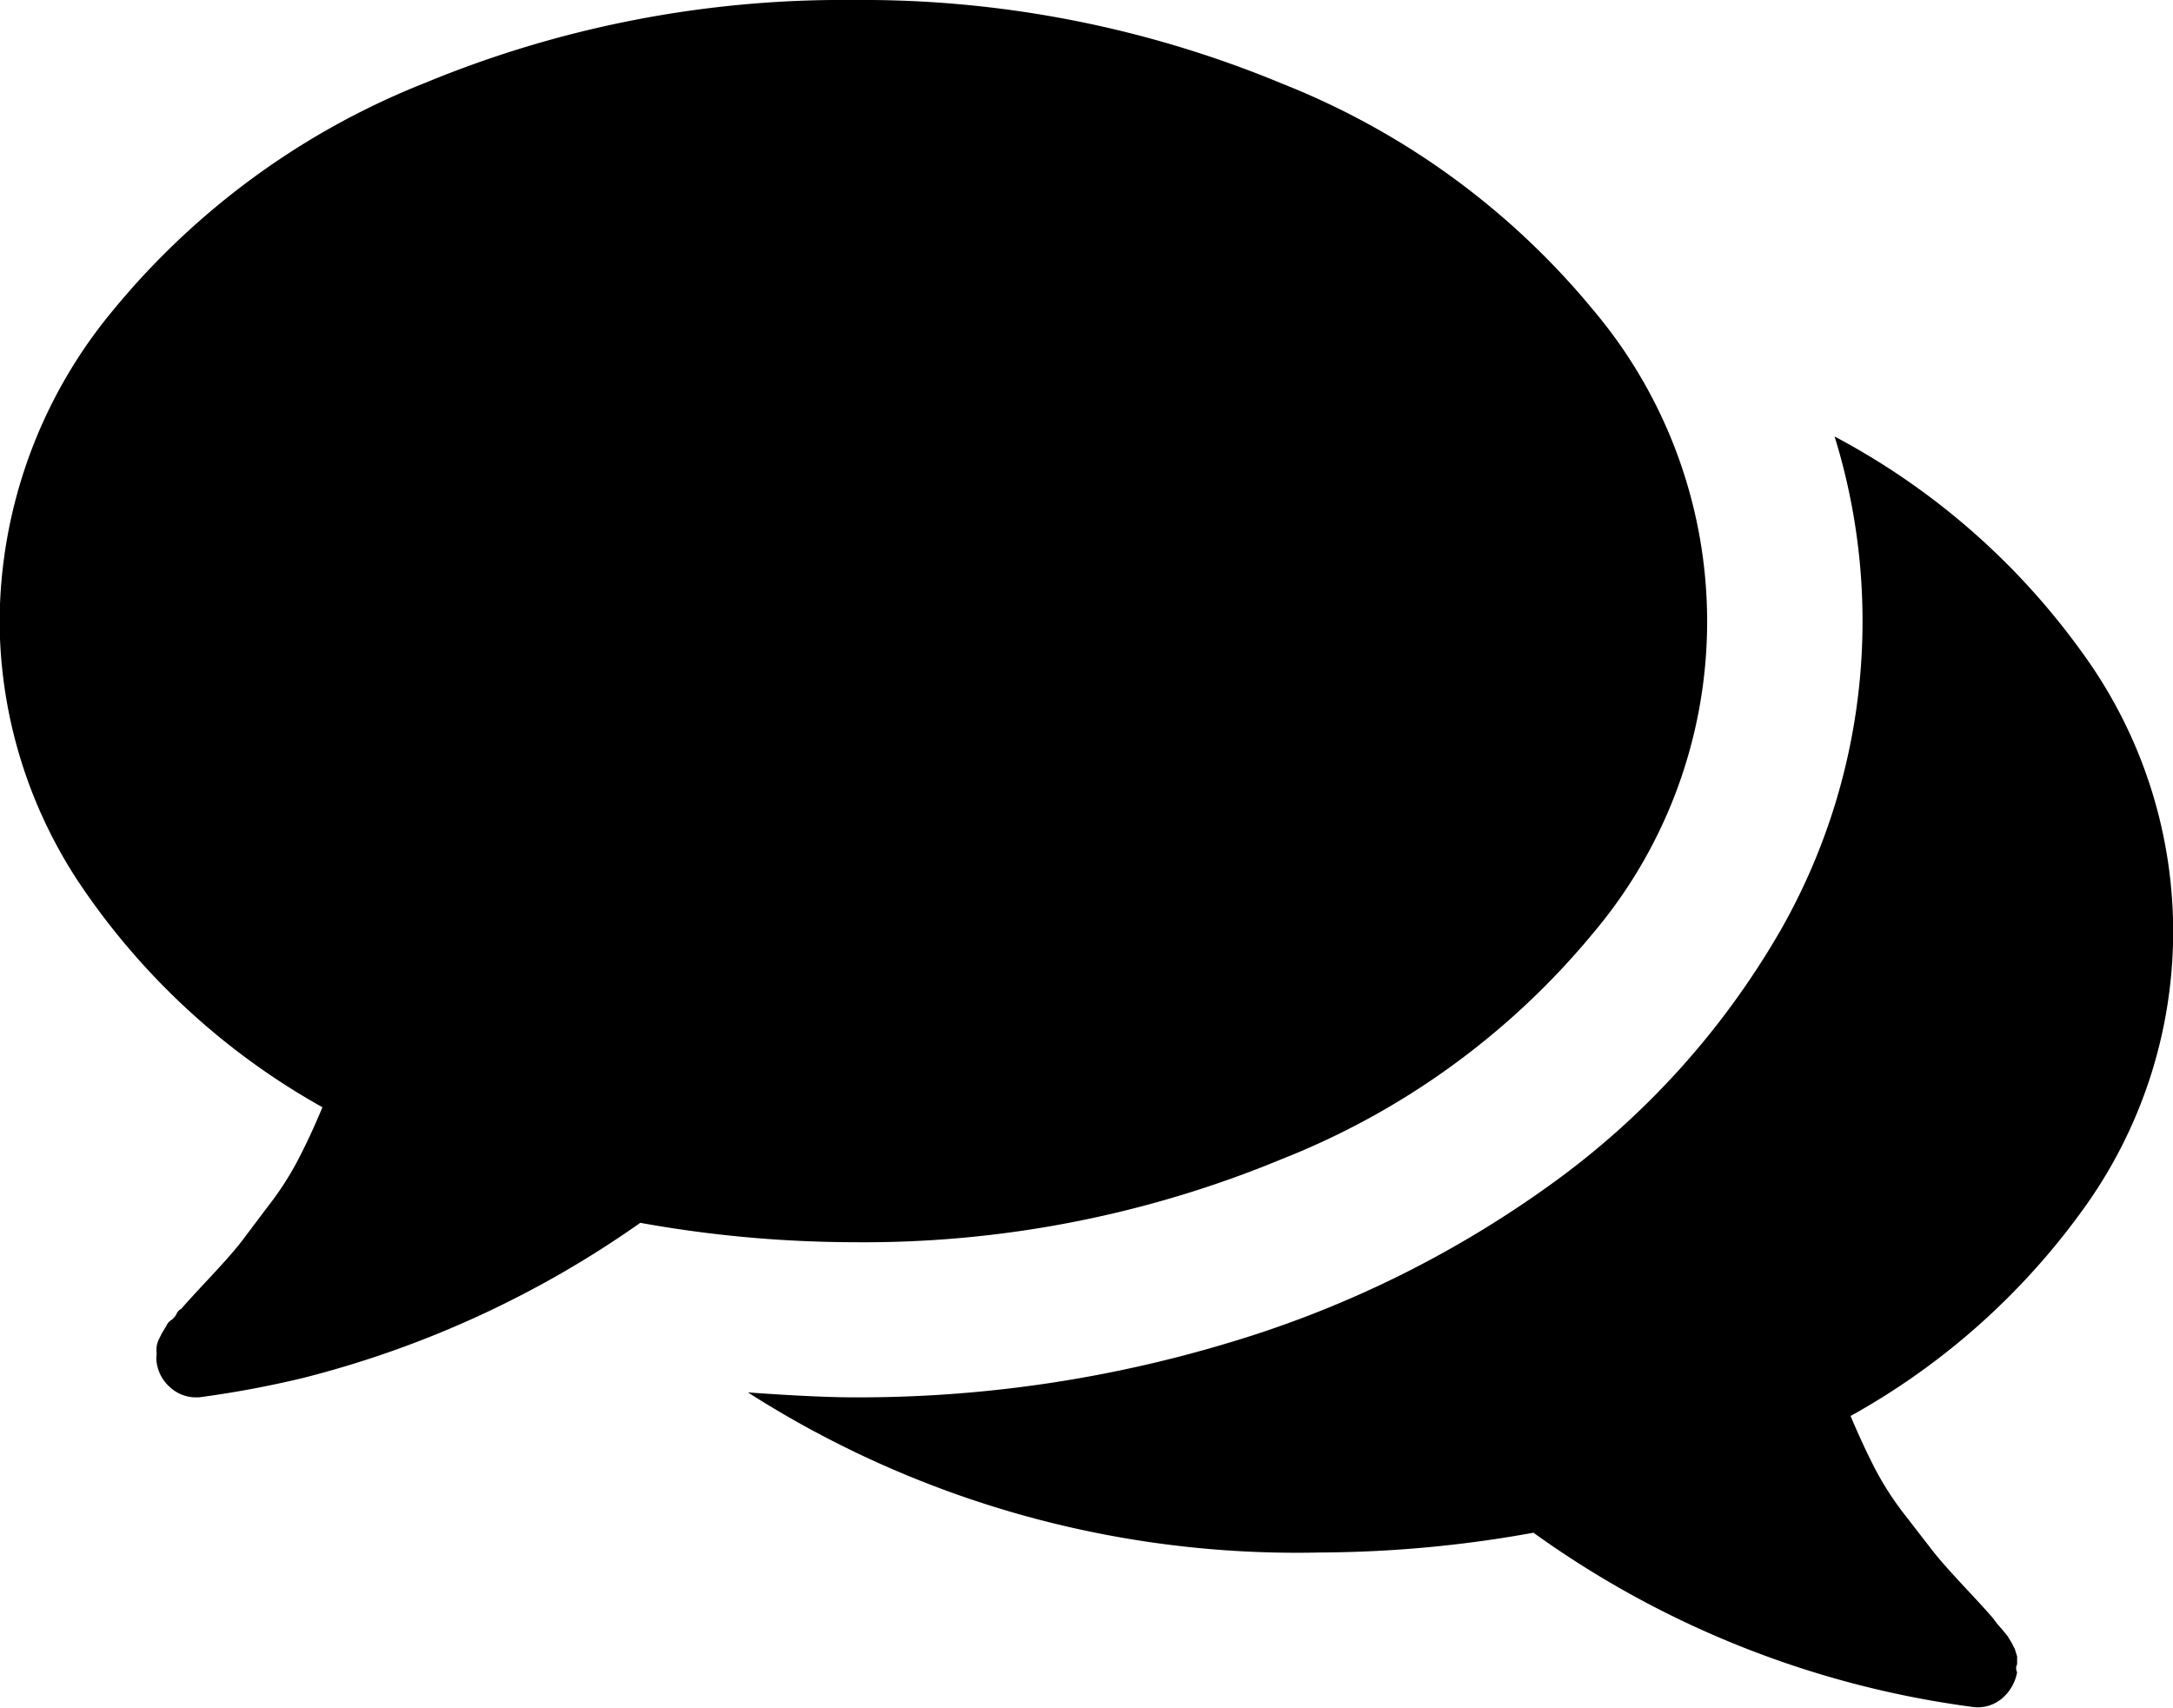<?xml version="1.0" encoding="UTF-8"?> <svg xmlns="http://www.w3.org/2000/svg" id="Capa_21" data-name="Capa 21" viewBox="0 0 57.15 44.91"><title>included-17-language-lessons</title><path d="M35.39,38.94A20.25,20.25,0,0,0,43.57,33a12.7,12.7,0,0,0,0-16.39,20.25,20.25,0,0,0-8.18-5.95A28.73,28.73,0,0,0,24.12,8.46a28.74,28.74,0,0,0-11.27,2.18A20.25,20.25,0,0,0,4.66,16.6a12.88,12.88,0,0,0-3,8.2,12.53,12.53,0,0,0,2.27,7.14,18.64,18.64,0,0,0,6.22,5.64q-0.32.77-.65,1.4a8.08,8.08,0,0,1-.8,1.23L8,41.14q-0.26.33-.83,0.94t-0.73.8a0.28,0.28,0,0,0-.13.14,0.4,0.4,0,0,1-.14.16,0.34,0.34,0,0,0-.13.16l-0.11.18-0.08.16a0.68,0.68,0,0,0-.06.19,1.25,1.25,0,0,0,0,.21,0.64,0.64,0,0,0,0,.21,1.06,1.06,0,0,0,.37.67,1,1,0,0,0,.65.25H6.9a26.74,26.74,0,0,0,2.74-.51,26.82,26.82,0,0,0,8.87-4.08,32,32,0,0,0,5.61.51A28.7,28.7,0,0,0,35.39,38.94Z" transform="translate(-1.67 -8.46)"></path><path d="M56.56,40.12a12.45,12.45,0,0,0-.13-14.5,18.91,18.91,0,0,0-6.51-5.68,16.41,16.41,0,0,1-1.4,12.95,21.35,21.35,0,0,1-6.12,6.76A28.24,28.24,0,0,1,34,43.77a33.7,33.7,0,0,1-9.85,1.44q-1,0-2.81-.13a26.8,26.8,0,0,0,15.05,4.21A32,32,0,0,0,42,48.77a25.47,25.47,0,0,0,11.61,4.59,1,1,0,0,0,.7-0.22,1.18,1.18,0,0,0,.41-0.7,0.23,0.23,0,0,1,0-.21s0-.08,0-0.21l-0.06-.19-0.08-.16-0.11-.18-0.13-.16-0.14-.16L54.07,51q-0.16-.19-0.73-0.8t-0.83-.94l-0.72-.93a8.07,8.07,0,0,1-.8-1.23q-0.33-.64-0.65-1.4A18.71,18.71,0,0,0,56.56,40.12Z" transform="translate(-1.67 -8.46)"></path></svg> 